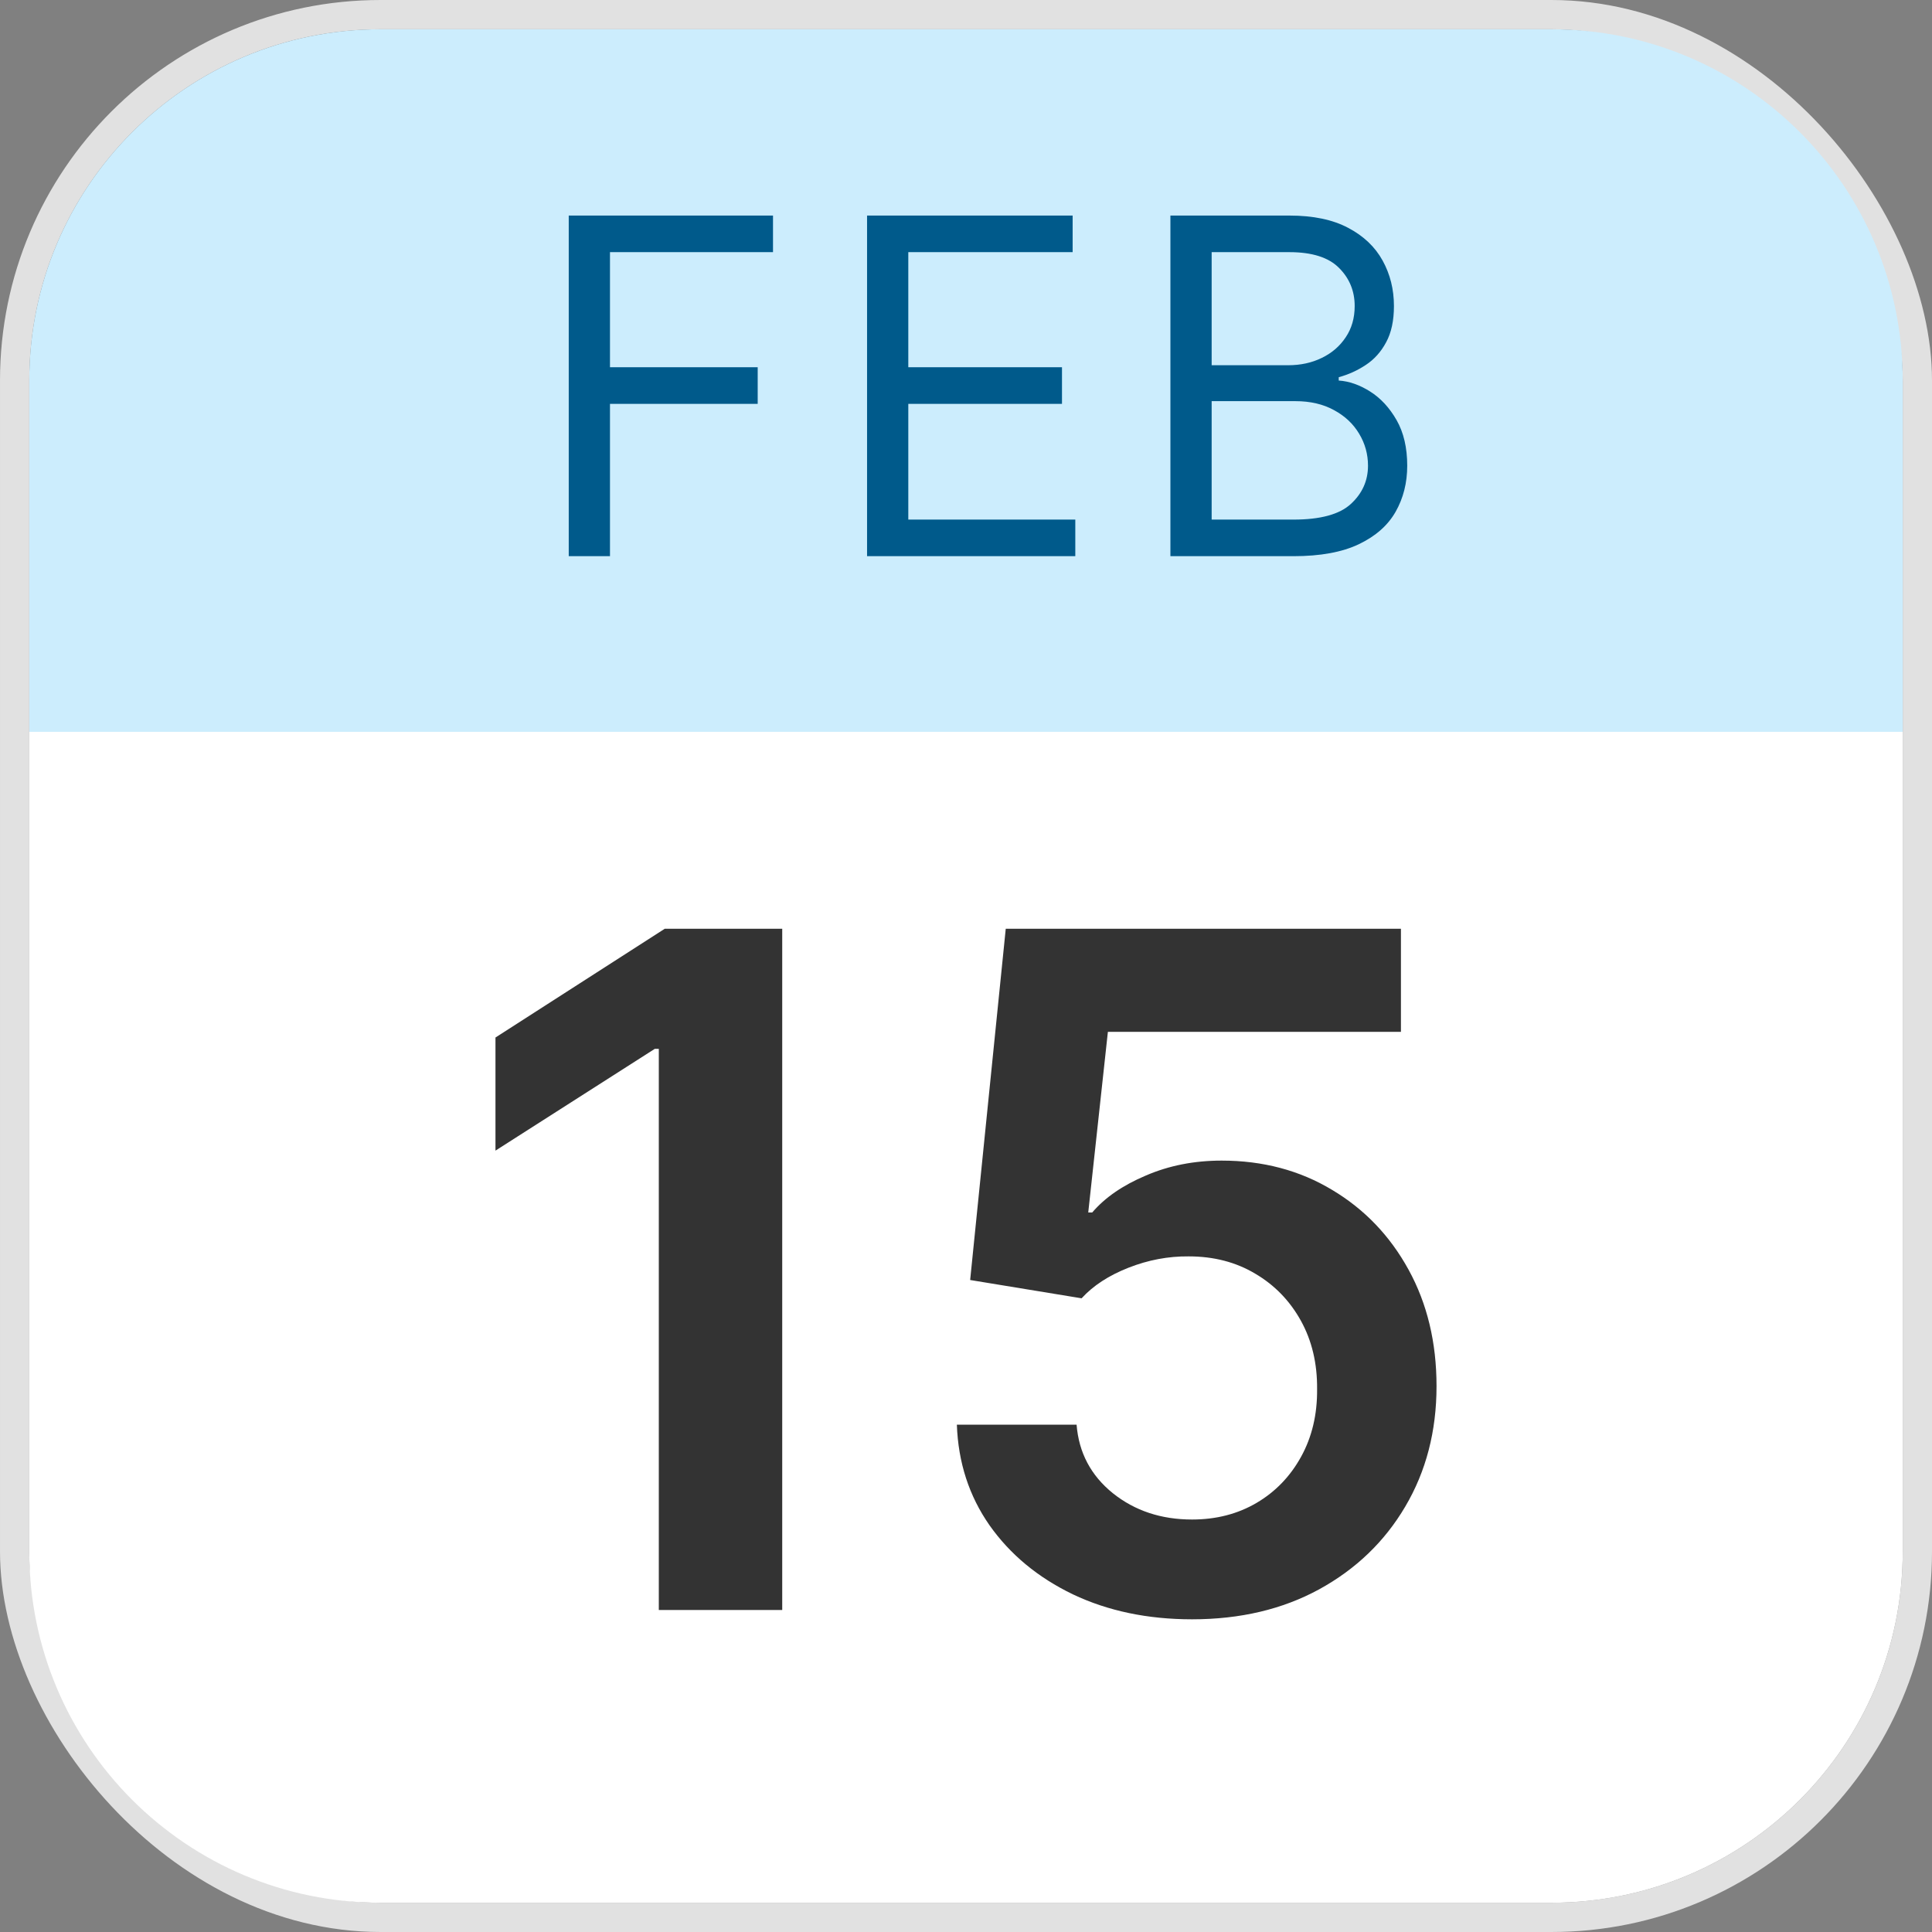 <svg width="66" height="66" viewBox="0 0 66 66" fill="none" xmlns="http://www.w3.org/2000/svg">
<rect x="0" y="0" width="66" height="66" fill="#808080" stroke="none"/>
<rect x="0.5" y="0.5" width="65" height="65" rx="12.5" stroke="#E1E1E1"/>
<path d="M1 25H65V53C65 59.627 59.627 65 53 65H13C6.373 65 1 59.627 1 53V25Z" fill="white"/>
<path d="M1 13C1 6.373 6.373 1 13 1H53C59.627 1 65 6.373 65 13V25H1V13Z" fill="#CCEDFD"/>
<path d="M19.429 19V7.364H26.407V8.614H20.838V12.546H25.884V13.796H20.838V19H19.429ZM29.62 19V7.364H36.643V8.614H31.029V12.546H36.279V13.796H31.029V17.75H36.734V19H29.62ZM39.983 19V7.364H44.051C44.861 7.364 45.53 7.504 46.056 7.784C46.583 8.061 46.975 8.434 47.233 8.903C47.49 9.369 47.619 9.886 47.619 10.454C47.619 10.954 47.53 11.367 47.352 11.693C47.178 12.019 46.947 12.277 46.659 12.466C46.375 12.655 46.066 12.796 45.733 12.886V13C46.089 13.023 46.447 13.148 46.806 13.375C47.166 13.602 47.467 13.928 47.71 14.352C47.952 14.777 48.073 15.296 48.073 15.909C48.073 16.492 47.941 17.017 47.676 17.483C47.411 17.949 46.992 18.318 46.42 18.591C45.848 18.864 45.104 19 44.187 19H39.983ZM41.392 17.75H44.187C45.108 17.75 45.761 17.572 46.147 17.216C46.538 16.856 46.733 16.421 46.733 15.909C46.733 15.515 46.632 15.152 46.431 14.818C46.231 14.481 45.945 14.212 45.573 14.011C45.202 13.807 44.763 13.704 44.255 13.704H41.392V17.75ZM41.392 12.477H44.005C44.429 12.477 44.812 12.394 45.153 12.227C45.498 12.061 45.77 11.826 45.971 11.523C46.176 11.22 46.278 10.864 46.278 10.454C46.278 9.943 46.1 9.509 45.744 9.153C45.388 8.794 44.823 8.614 44.051 8.614H41.392V12.477Z" fill="#005A8B"/>
<path d="M26.722 31.727V55H22.506V35.83H22.369L16.926 39.307V35.443L22.71 31.727H26.722ZM40.722 55.318C39.206 55.318 37.85 55.034 36.653 54.466C35.456 53.89 34.506 53.102 33.801 52.102C33.104 51.102 32.733 49.958 32.688 48.67H36.778C36.854 49.625 37.267 50.405 38.017 51.011C38.767 51.61 39.669 51.909 40.722 51.909C41.547 51.909 42.282 51.72 42.926 51.341C43.57 50.962 44.078 50.436 44.449 49.761C44.82 49.087 45.002 48.318 44.994 47.455C45.002 46.576 44.816 45.795 44.438 45.114C44.059 44.432 43.54 43.898 42.881 43.511C42.222 43.117 41.464 42.92 40.608 42.92C39.911 42.913 39.225 43.042 38.551 43.307C37.877 43.572 37.343 43.92 36.949 44.352L33.142 43.727L34.358 31.727H47.858V35.25H37.847L37.176 41.42H37.312C37.744 40.913 38.354 40.492 39.142 40.159C39.93 39.818 40.794 39.648 41.733 39.648C43.142 39.648 44.4 39.981 45.506 40.648C46.612 41.307 47.483 42.216 48.119 43.375C48.756 44.534 49.074 45.86 49.074 47.352C49.074 48.89 48.718 50.261 48.006 51.466C47.301 52.663 46.32 53.606 45.062 54.295C43.812 54.977 42.365 55.318 40.722 55.318Z" fill="#333333"/>
</svg>
